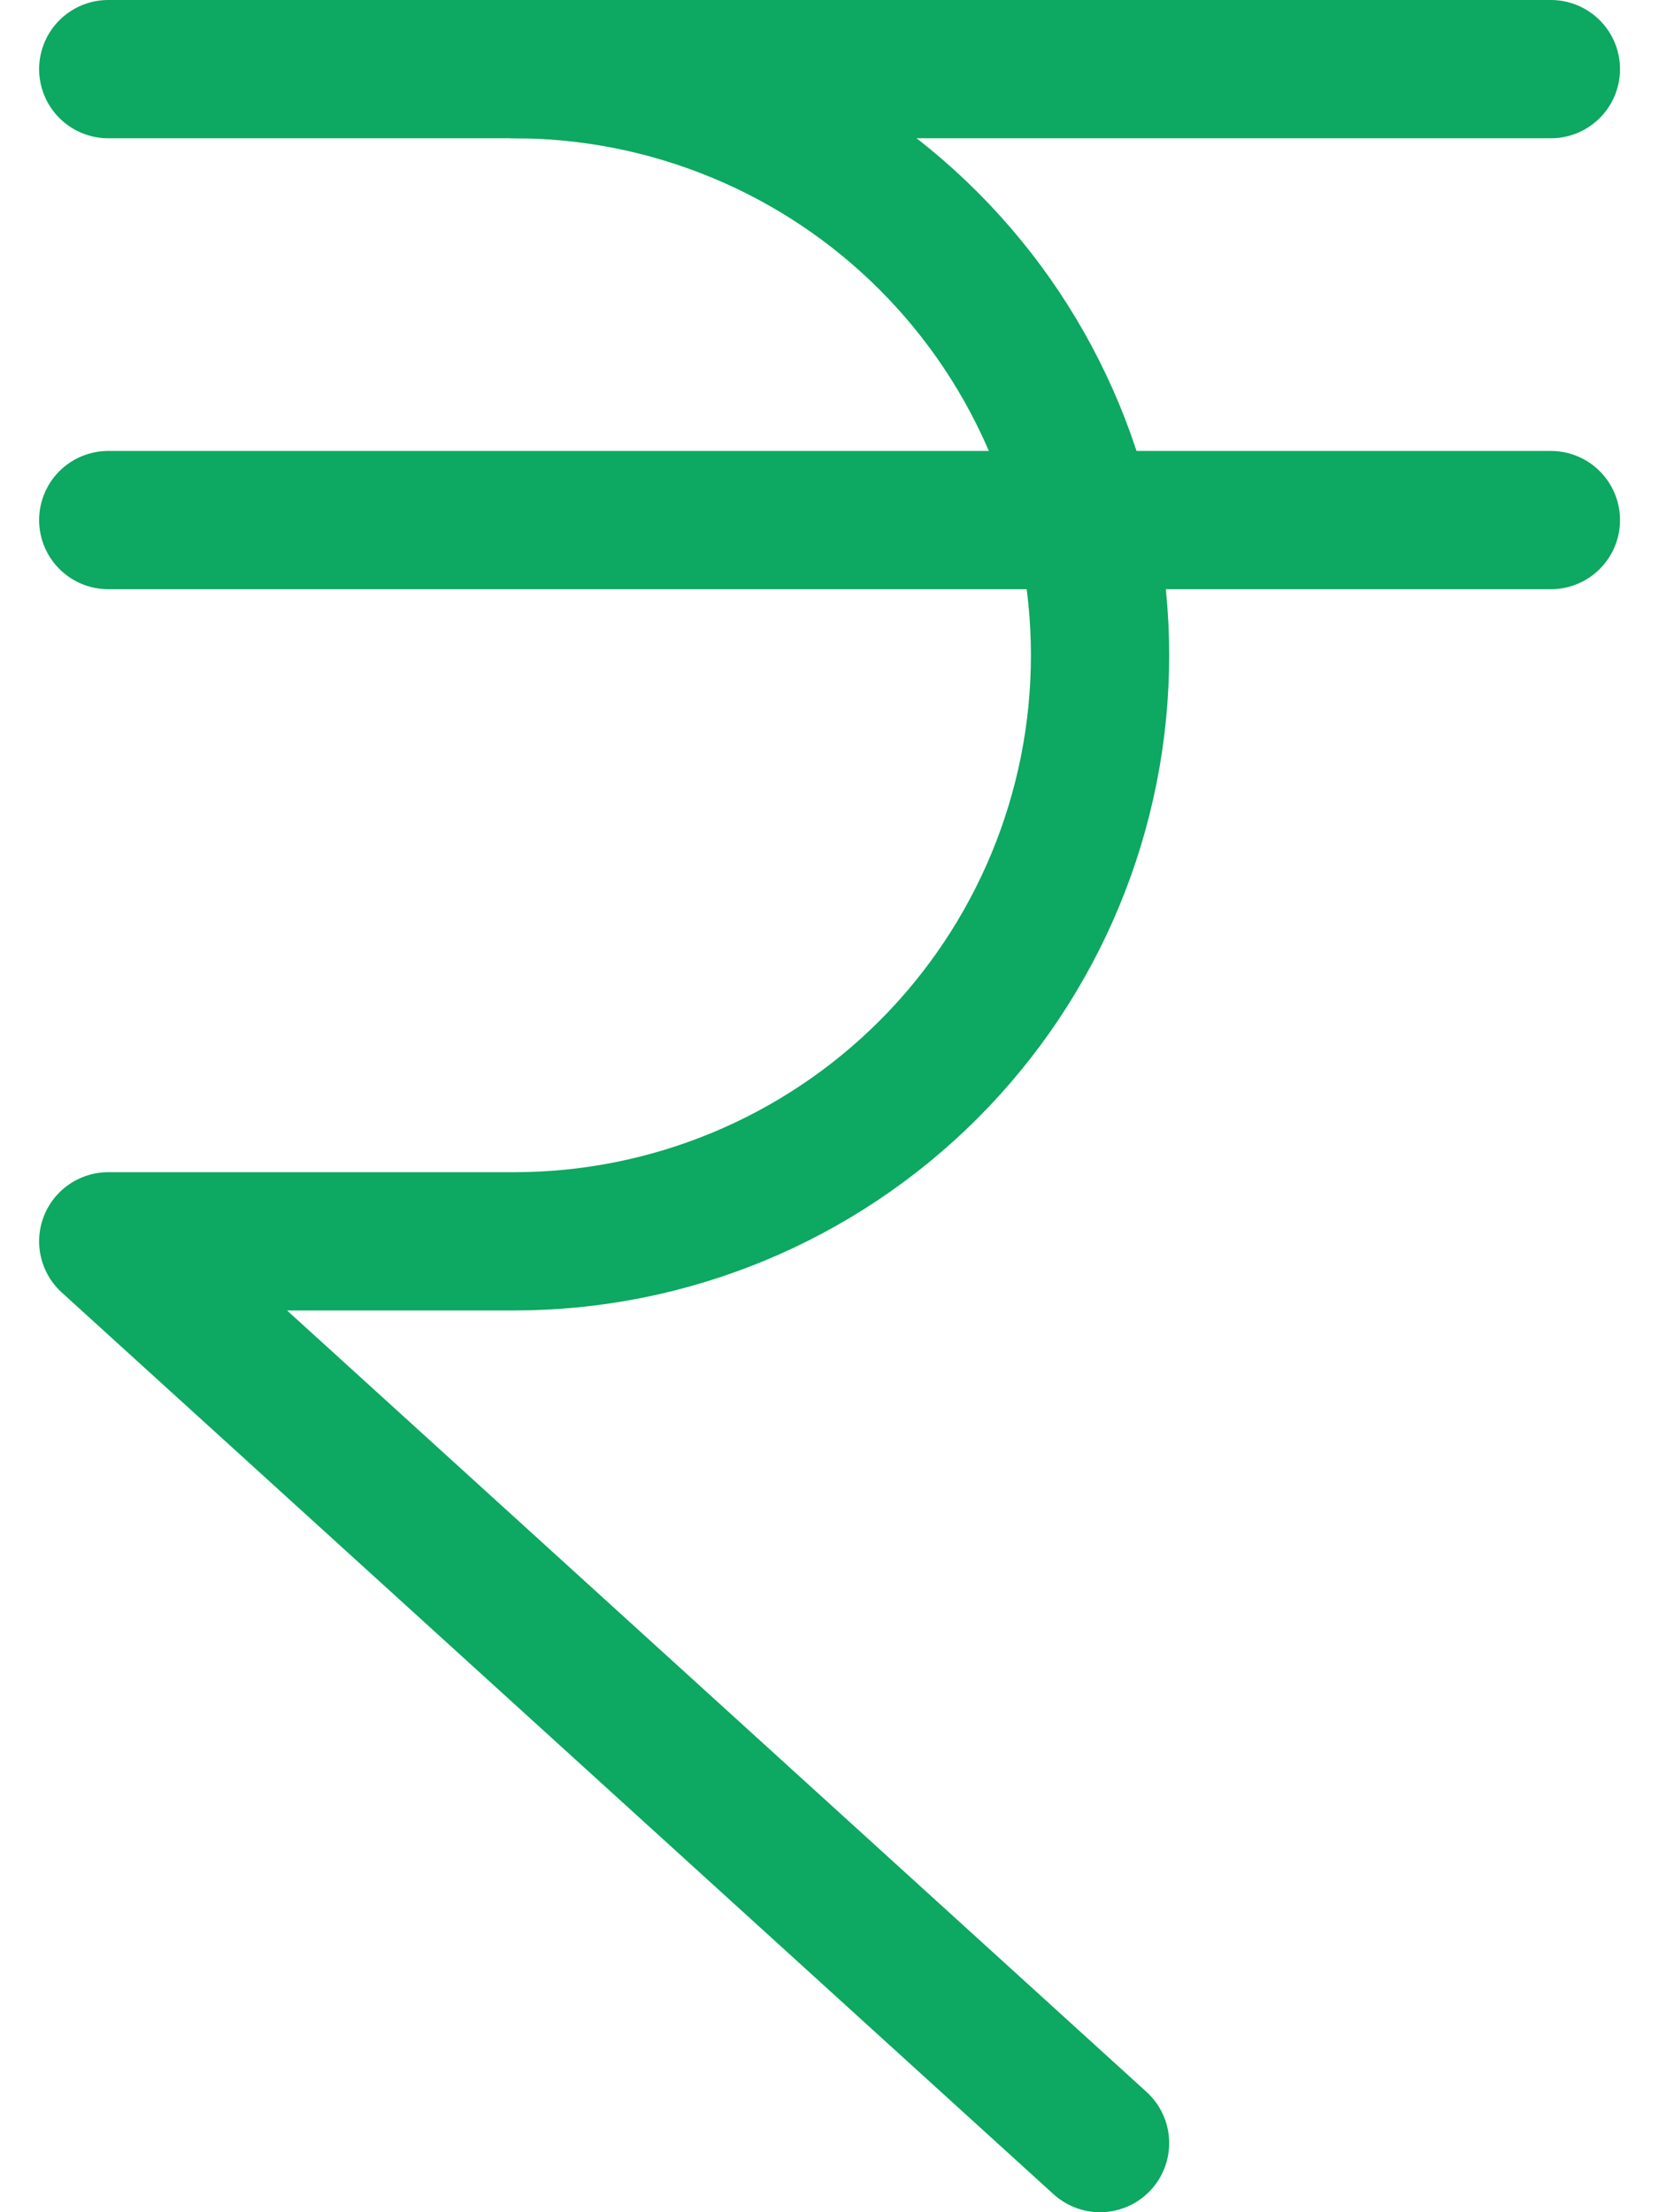 <svg width="24" height="32" viewBox="0 0 24 32" fill="none" xmlns="http://www.w3.org/2000/svg">
<path d="M1.566 7.523H22.436" stroke="#0DA861" stroke-width="2" stroke-linecap="round" stroke-linejoin="round"/>
<path d="M1.566 1H22.436" stroke="#0DA861" stroke-width="2" stroke-linecap="round" stroke-linejoin="round"/>
<path d="M7.436 1C9.685 1 11.841 1.893 13.431 3.483C15.021 5.073 15.914 7.23 15.914 9.478C15.914 11.727 15.021 13.883 13.431 15.473C11.841 17.063 9.685 17.956 7.436 17.956H1.566L15.914 31" stroke="#0DA861" stroke-width="2" stroke-linecap="round" stroke-linejoin="round"/>
</svg>
